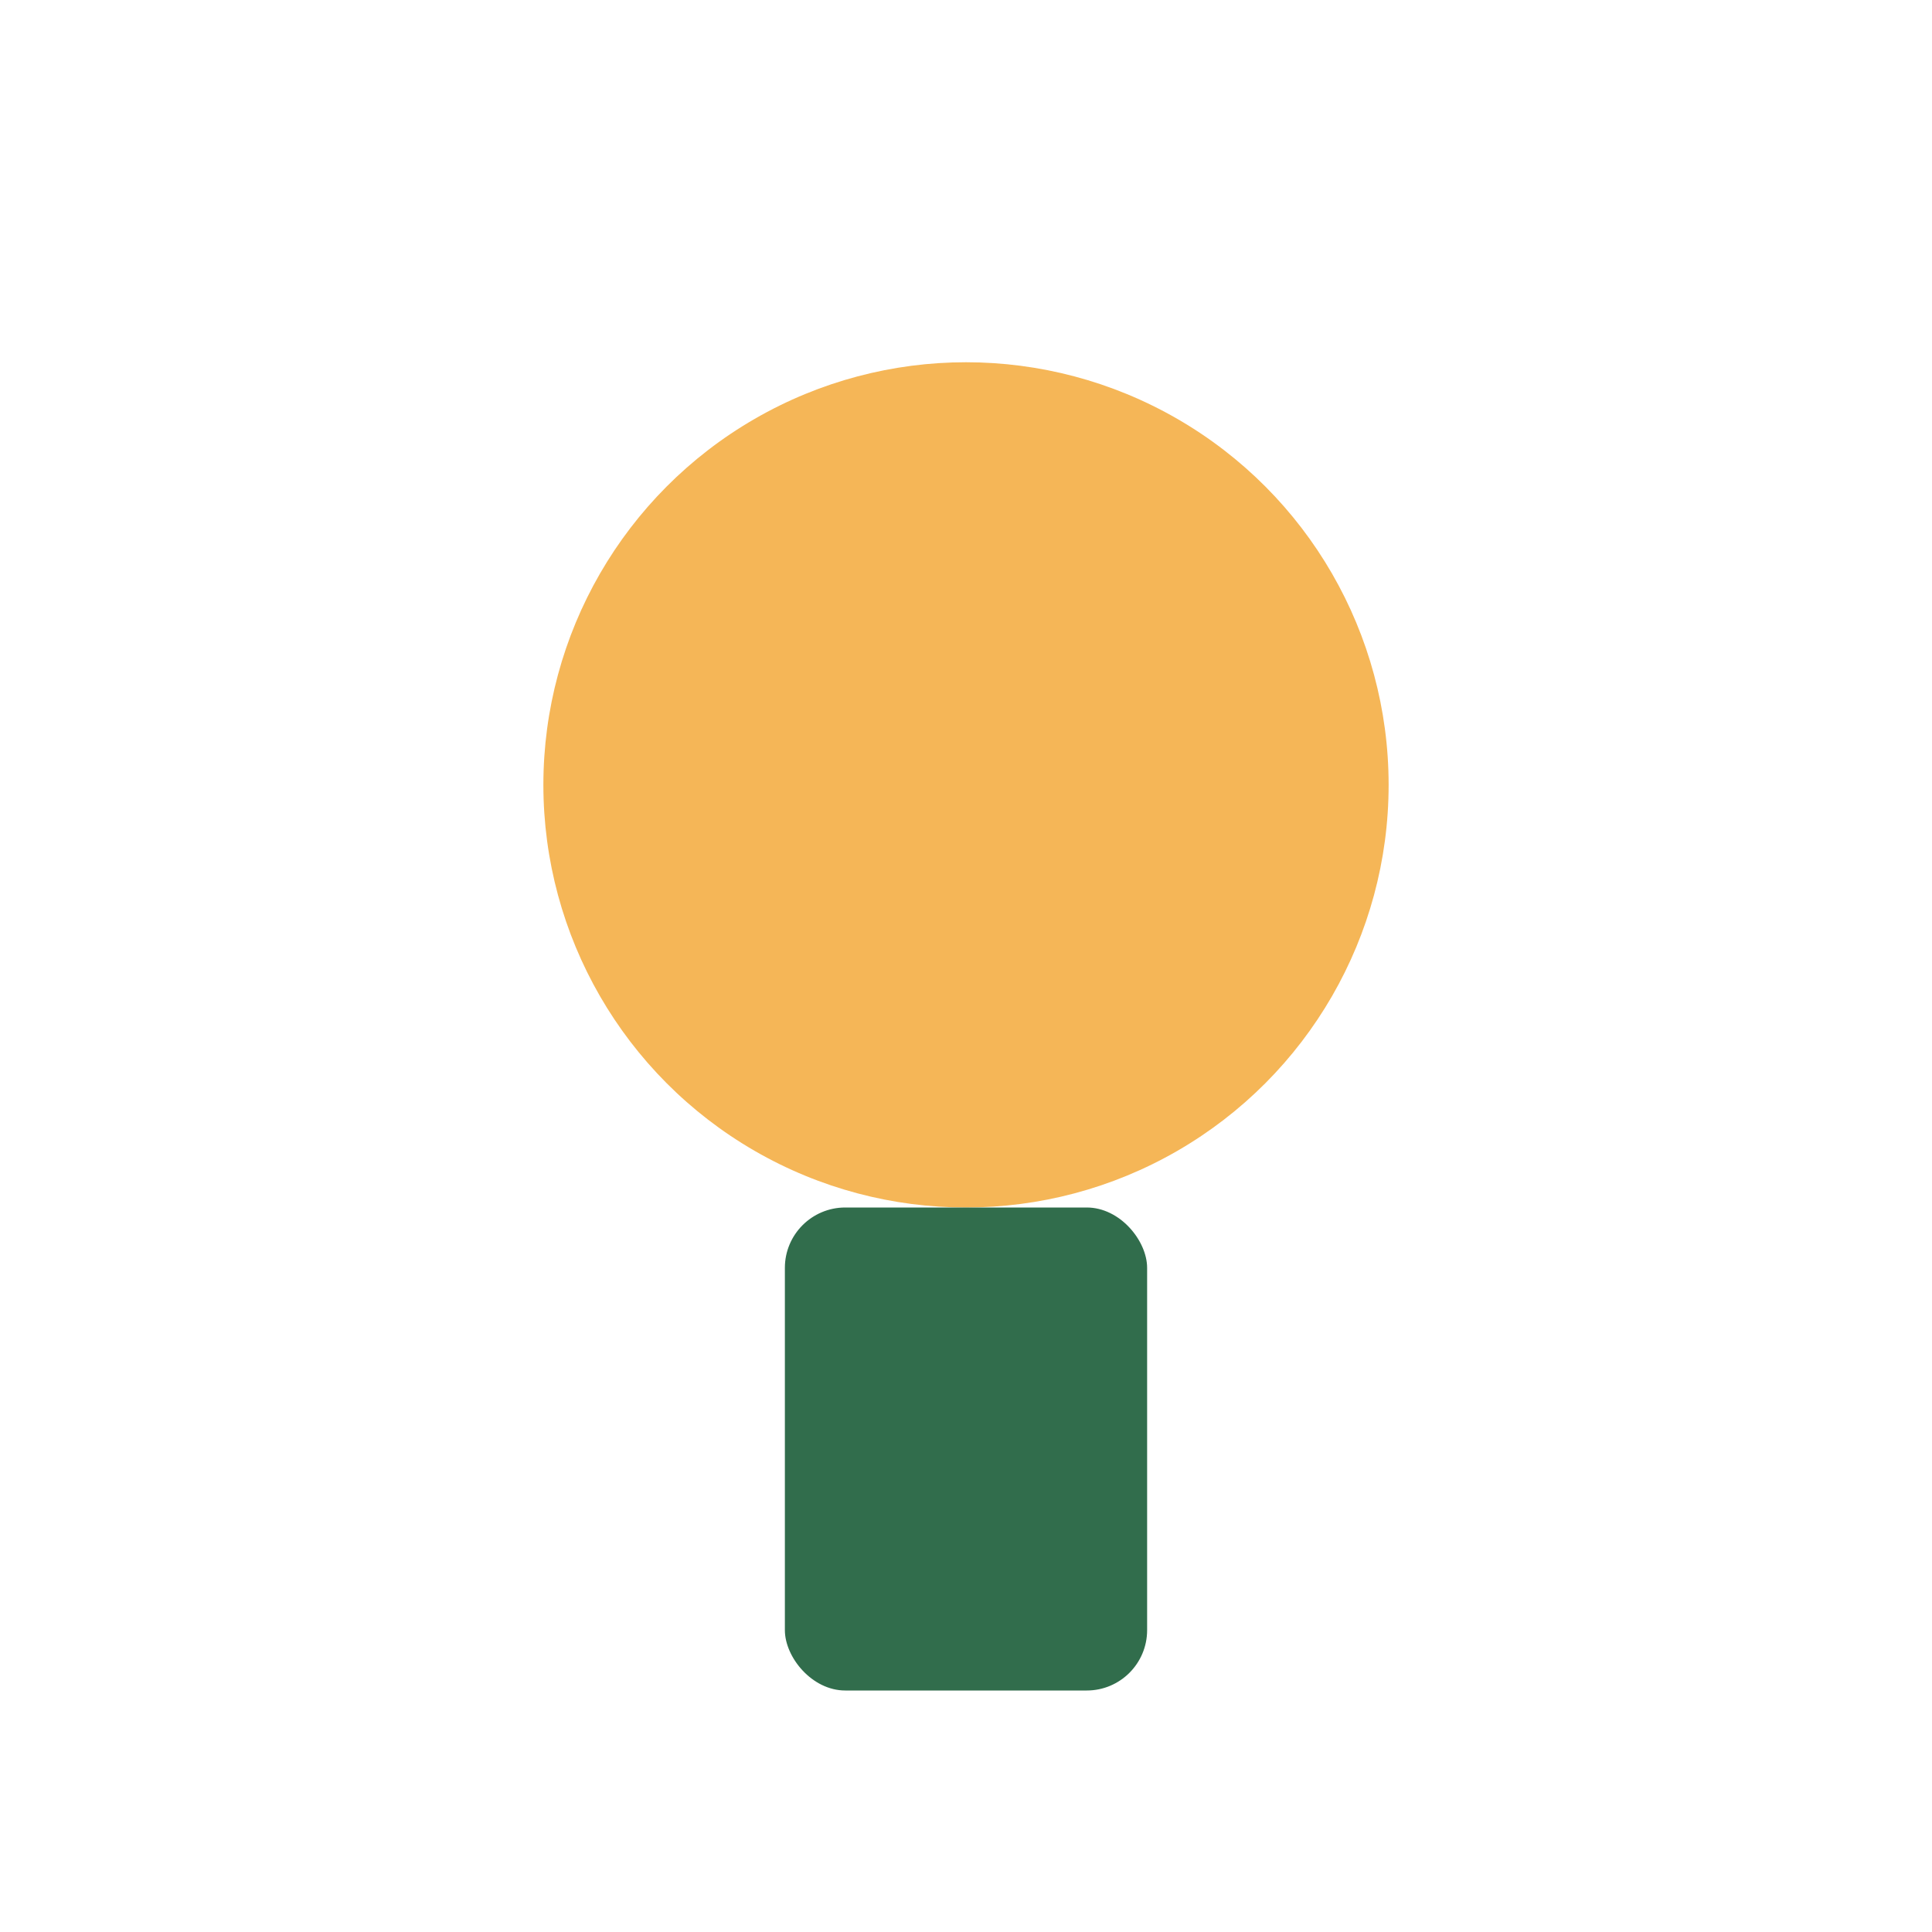 <?xml version="1.0" encoding="UTF-8"?>
<svg xmlns="http://www.w3.org/2000/svg" width="32" height="32" viewBox="0 0 32 32"><circle cx="16" cy="13" r="7" fill="#F5B657"/><rect x="13" y="20" width="6" height="8" rx="1" fill="#316D4C"/></svg>